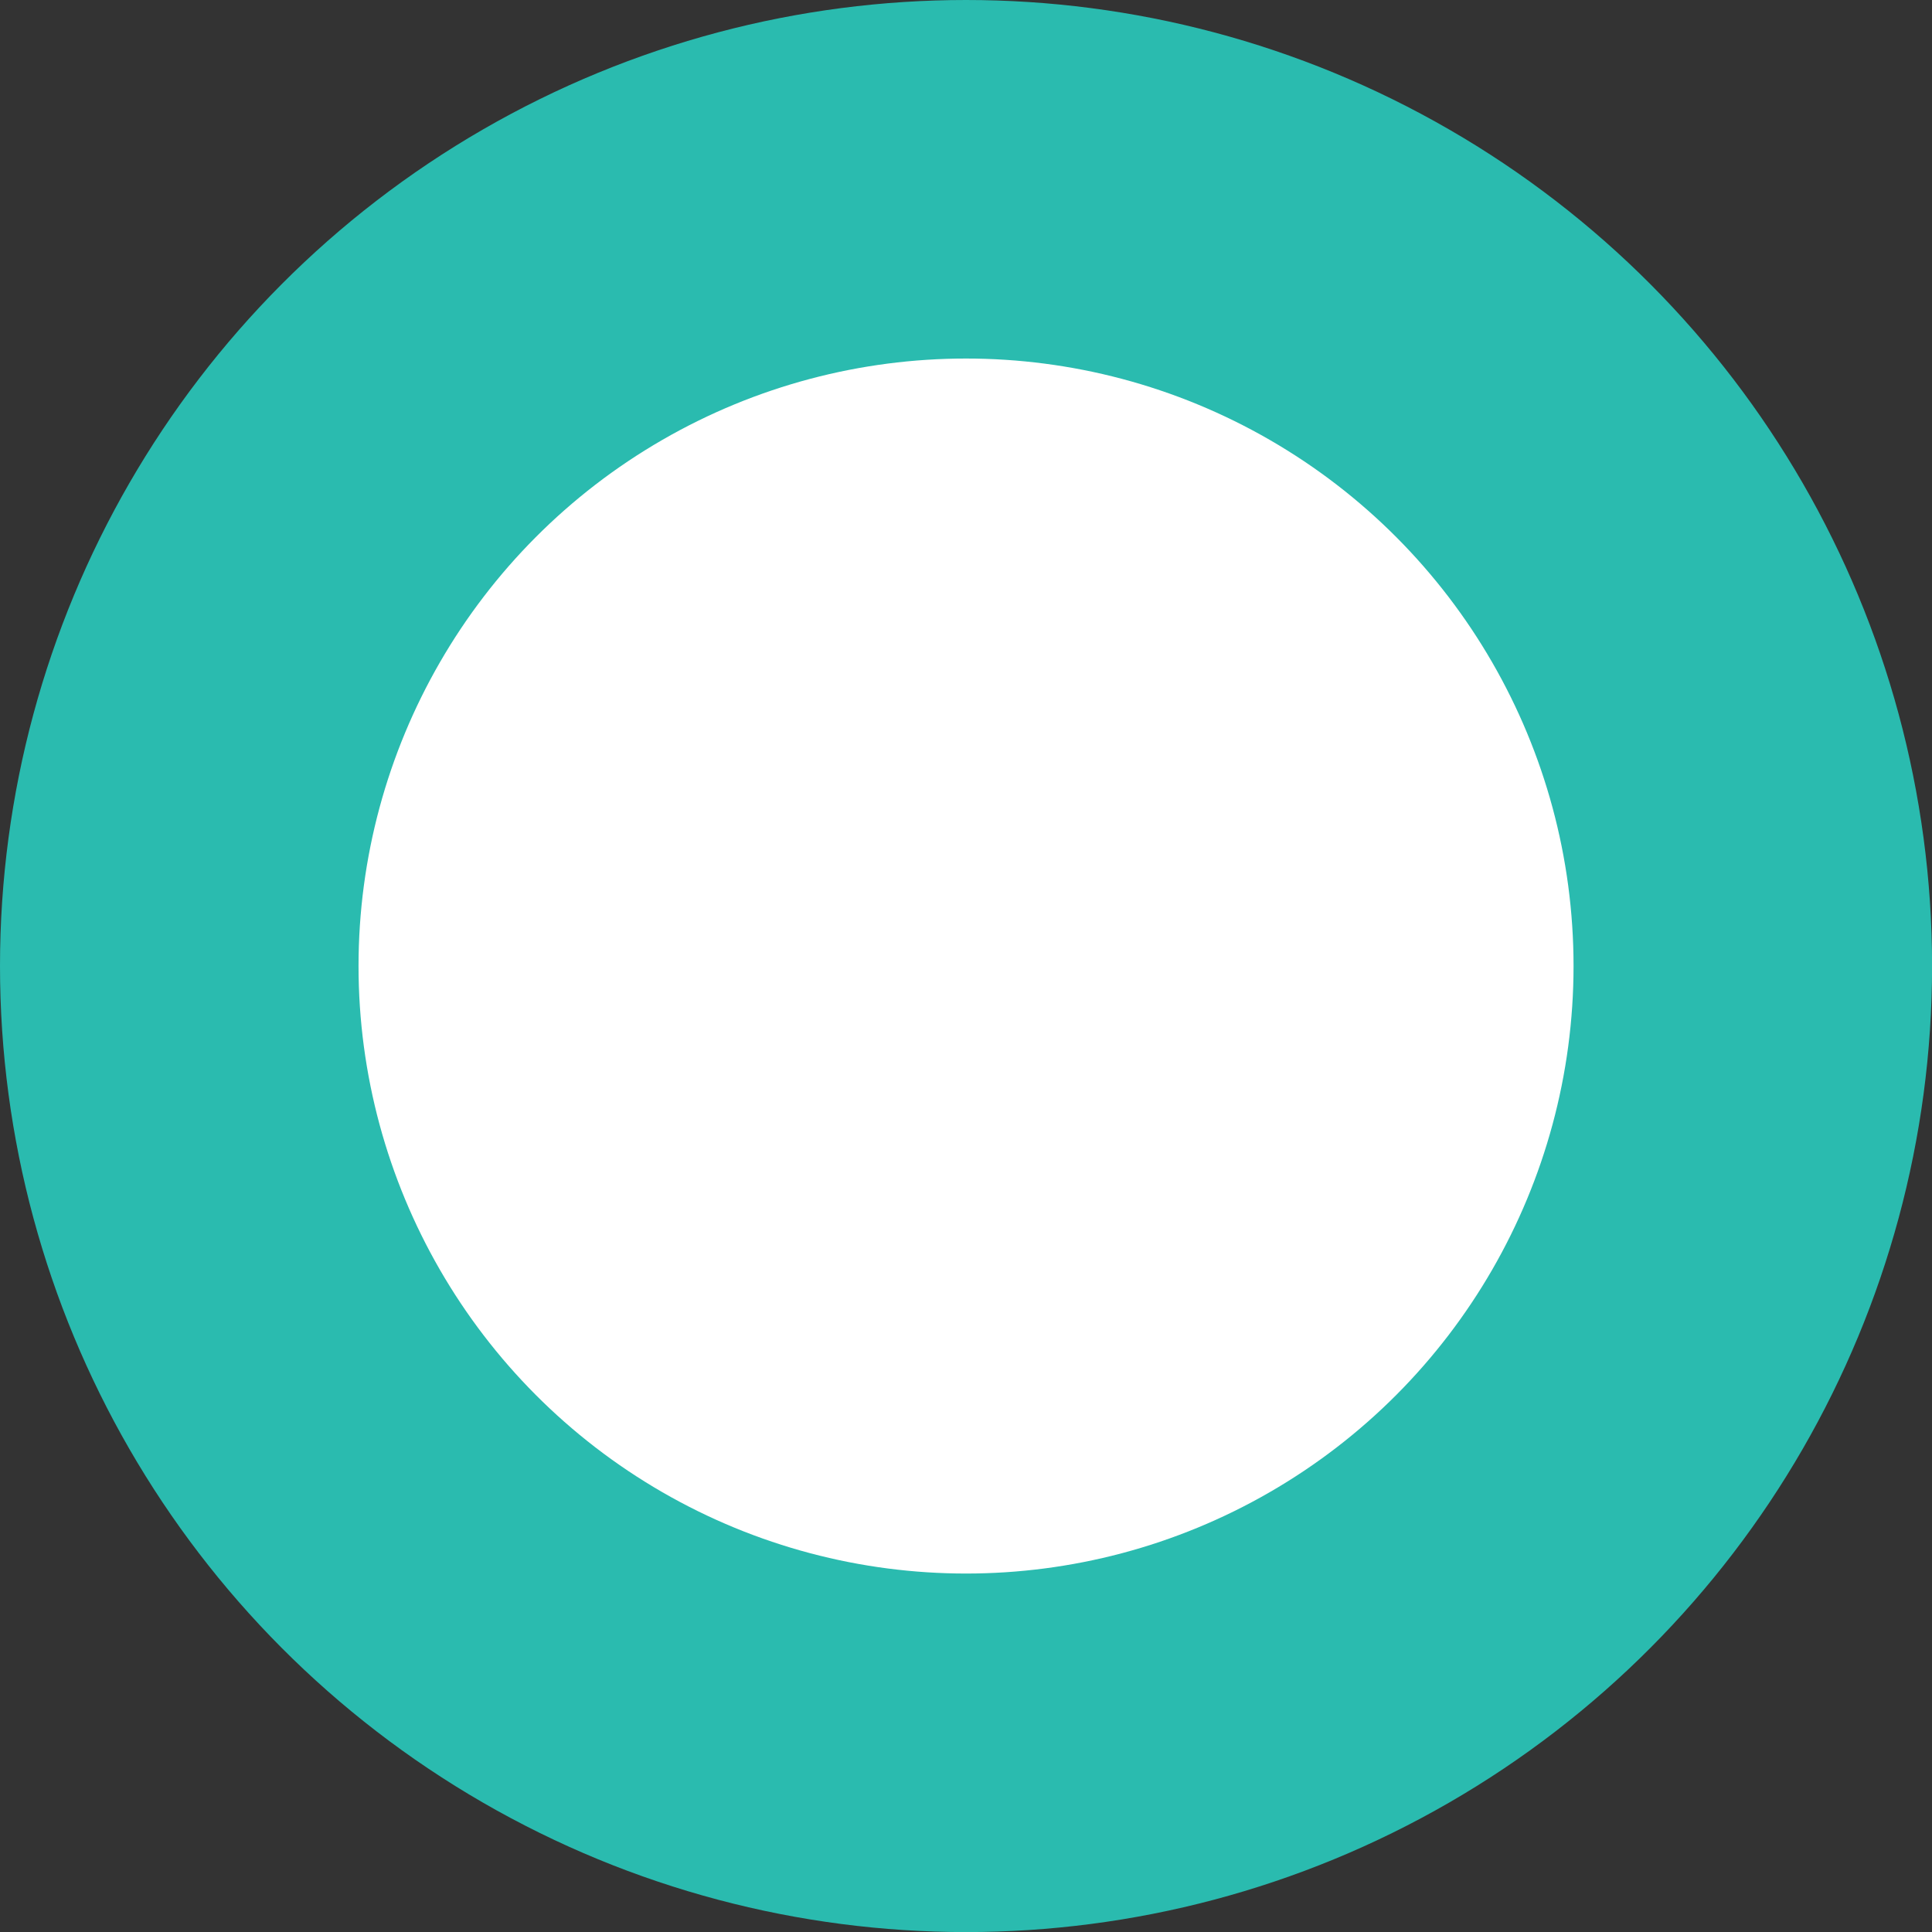 <!-- Generator: Adobe Illustrator 21.0.0, SVG Export Plug-In  -->
<svg version="1.1"
	 xmlns="http://www.w3.org/2000/svg" xmlns:xlink="http://www.w3.org/1999/xlink" xmlns:a="http://ns.adobe.com/AdobeSVGViewerExtensions/3.0/"
	 x="0px" y="0px" width="25.941px" height="25.941px" viewBox="0 0 25.941 25.941"
	 style="enable-background:new 0 0 25.941 25.941;" xml:space="preserve">
<rect x="0" y="0" width="25.941" height="25.941" fill="#333333" stroke="none"/>
<style type="text/css">
	.st0{fill:#2ABBAF;}
	.st1{fill:#FFFFFF;}
</style>
<defs>
</defs>
<g>
	<circle class="st0" cx="12.971" cy="12.971" r="12.971"/>
	<circle class="st1" cx="12.971" cy="12.971" r="8.157"/>
</g>
</svg>